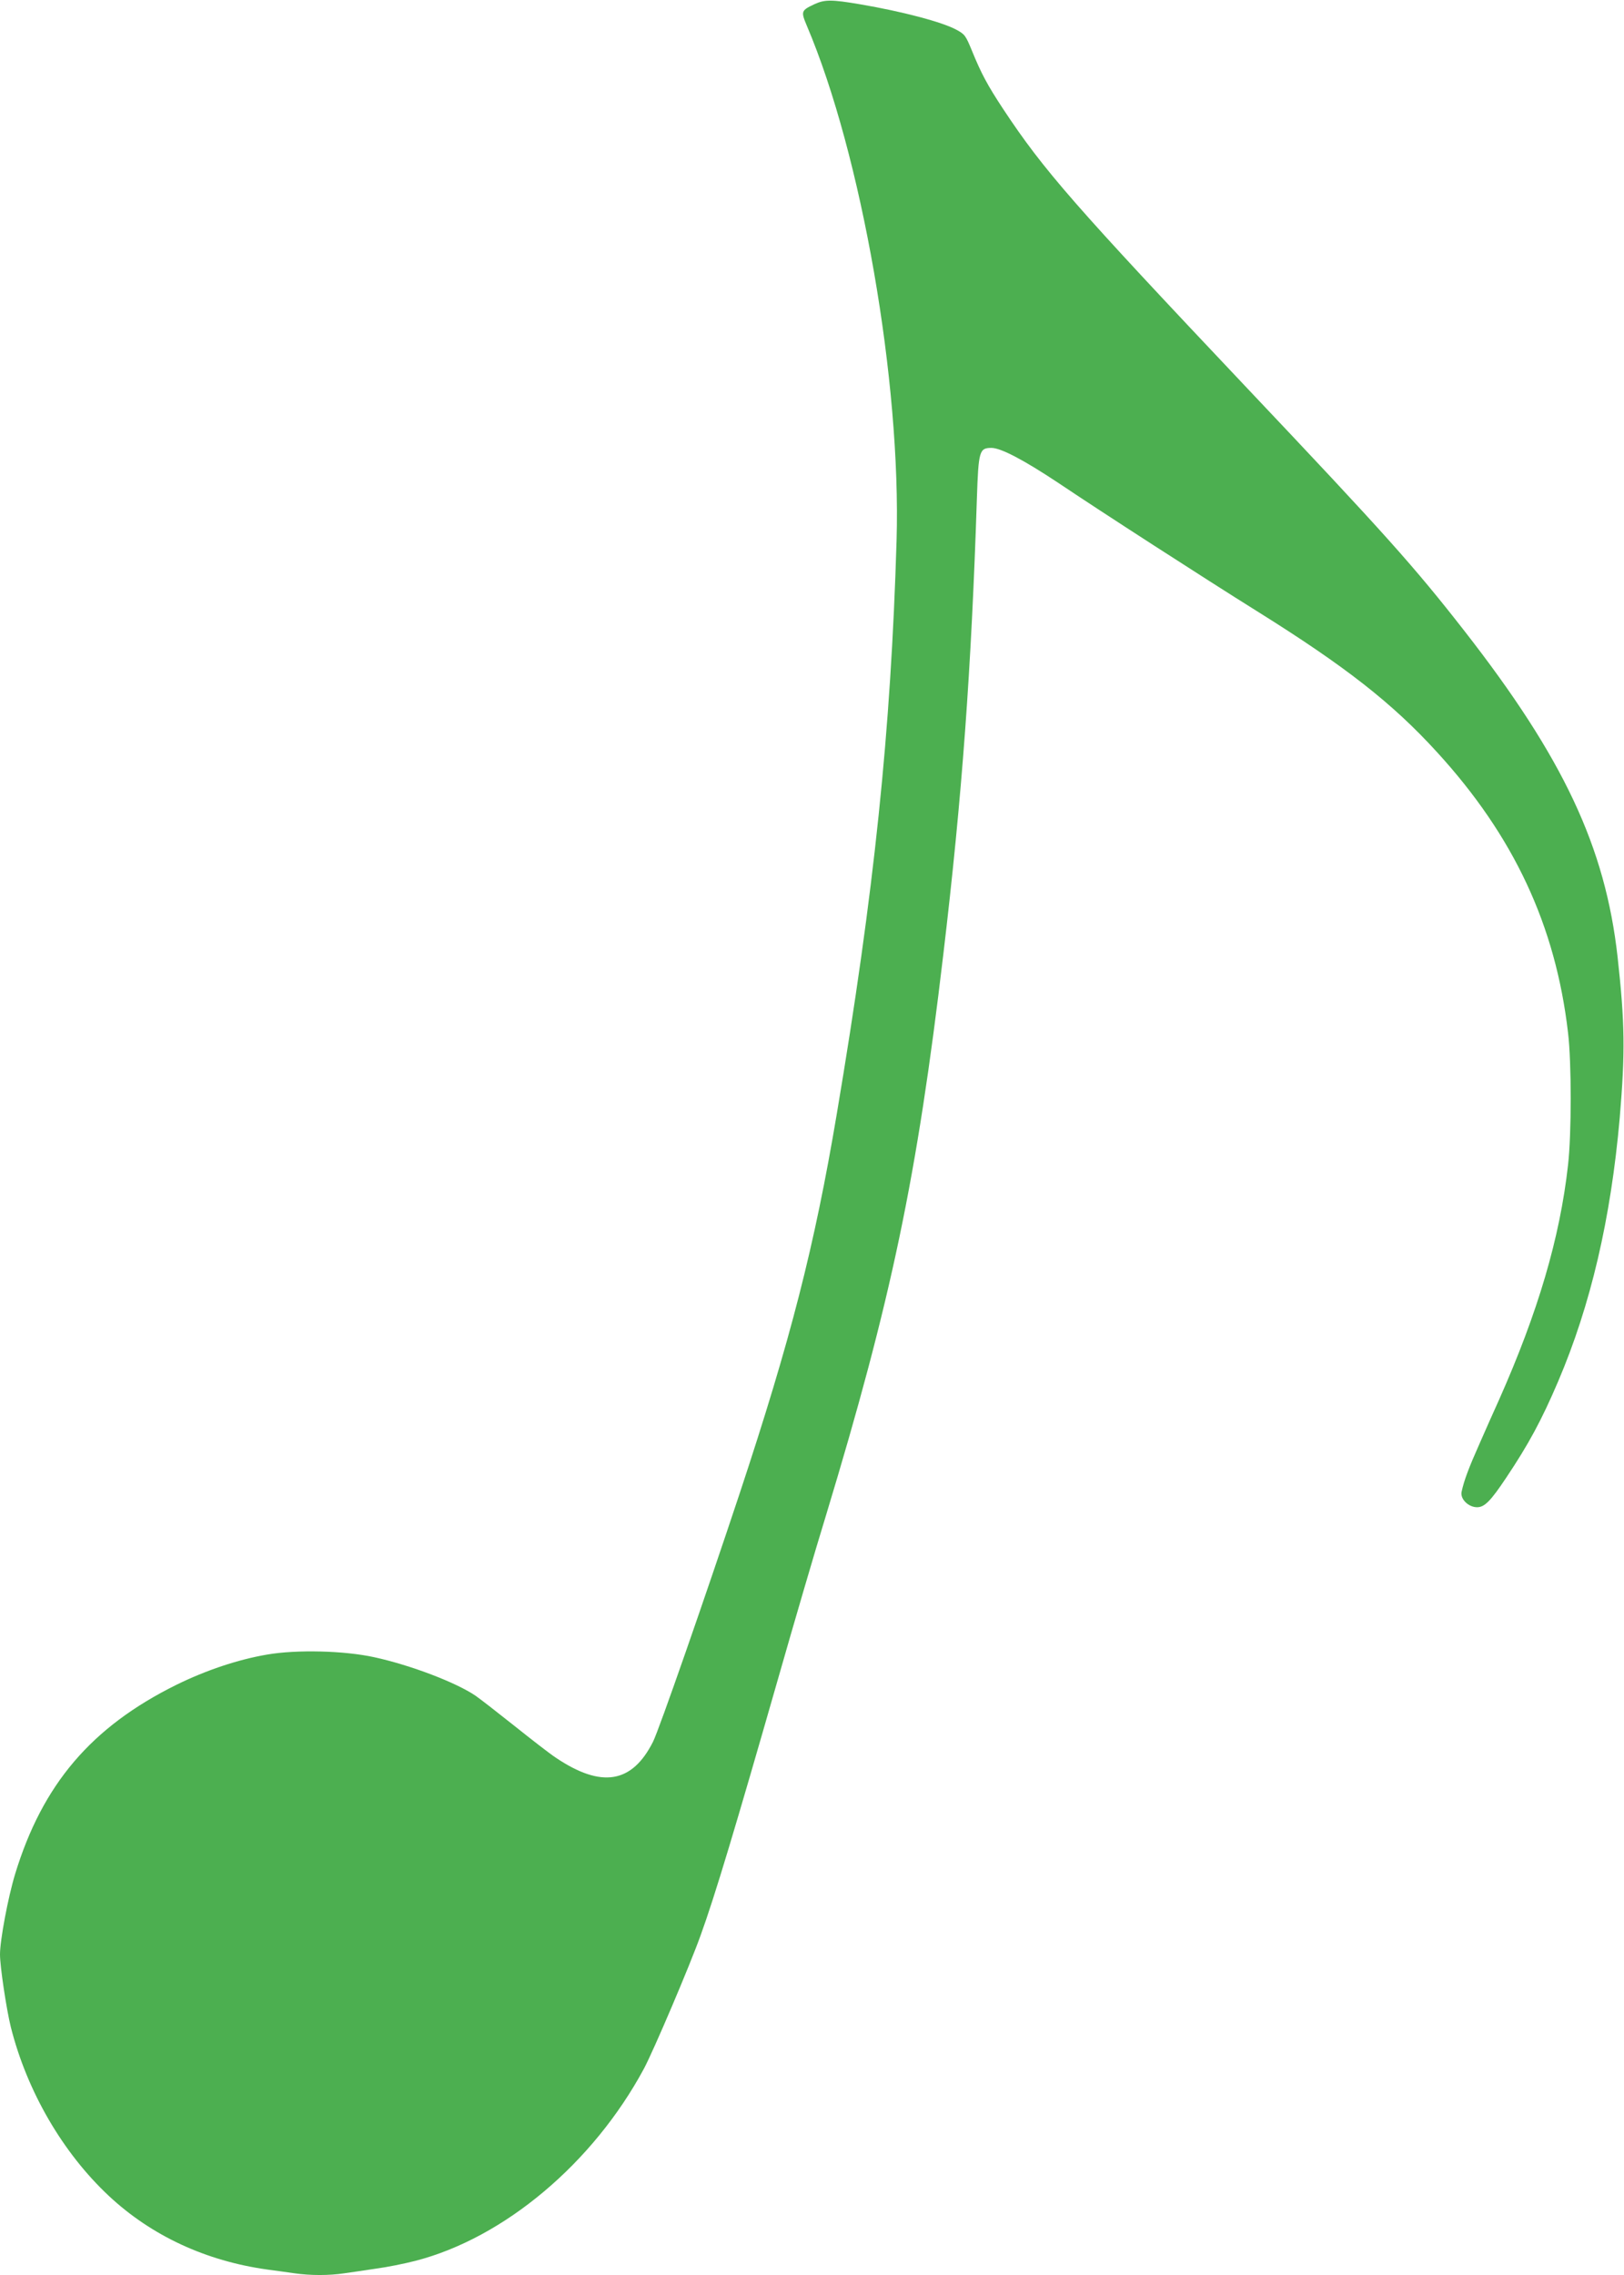 <?xml version="1.0" standalone="no"?>
<!DOCTYPE svg PUBLIC "-//W3C//DTD SVG 20010904//EN"
 "http://www.w3.org/TR/2001/REC-SVG-20010904/DTD/svg10.dtd">
<svg version="1.0" xmlns="http://www.w3.org/2000/svg"
 width="914pt" height="1280pt" viewBox="0 0 914 1280"
 preserveAspectRatio="xMidYMid meet">
<g transform="translate(0,1280) scale(0.1,-0.1)"
fill="#4caf50" stroke="none">
<path d="M4585 12777 c-77 -36 -78 -41 -44 -122 308 -724 531 -2005 505 -2895
-32 -1075 -125 -1973 -337 -3230 -125 -743 -259 -1266 -547 -2135 -192 -578
-453 -1328 -487 -1395 -118 -234 -290 -262 -547 -89 -35 23 -139 104 -233 179
-93 74 -192 151 -218 169 -108 74 -364 172 -570 217 -168 37 -436 44 -604 15
-164 -28 -343 -88 -510 -170 -479 -237 -754 -560 -908 -1065 -40 -132 -85
-372 -85 -452 0 -68 36 -308 61 -409 91 -361 292 -707 552 -950 240 -224 546
-366 892 -414 44 -6 112 -15 152 -21 91 -13 195 -13 281 0 37 5 117 17 177 26
61 8 161 28 223 44 500 129 1000 550 1286 1081 54 101 257 577 319 750 80 220
197 610 436 1444 88 308 209 722 270 920 368 1214 512 1900 660 3155 106 891
158 1608 189 2566 9 268 14 284 82 284 53 0 182 -68 378 -198 230 -155 824
-538 1117 -721 498 -311 761 -517 1012 -792 433 -473 668 -976 738 -1579 20
-165 20 -572 0 -745 -46 -411 -169 -827 -388 -1320 -25 -55 -74 -165 -109
-245 -61 -137 -88 -208 -102 -273 -9 -40 38 -87 87 -87 42 0 76 34 164 166
125 187 198 321 292 541 184 431 297 916 347 1484 31 368 29 533 -12 904 -69
619 -305 1121 -862 1835 -284 364 -447 546 -1222 1365 -974 1030 -1146 1227
-1373 1570 -89 135 -124 200 -177 330 -35 85 -40 92 -86 117 -80 44 -304 103
-544 144 -159 27 -198 27 -255 1z"/>
</g>
</svg>
